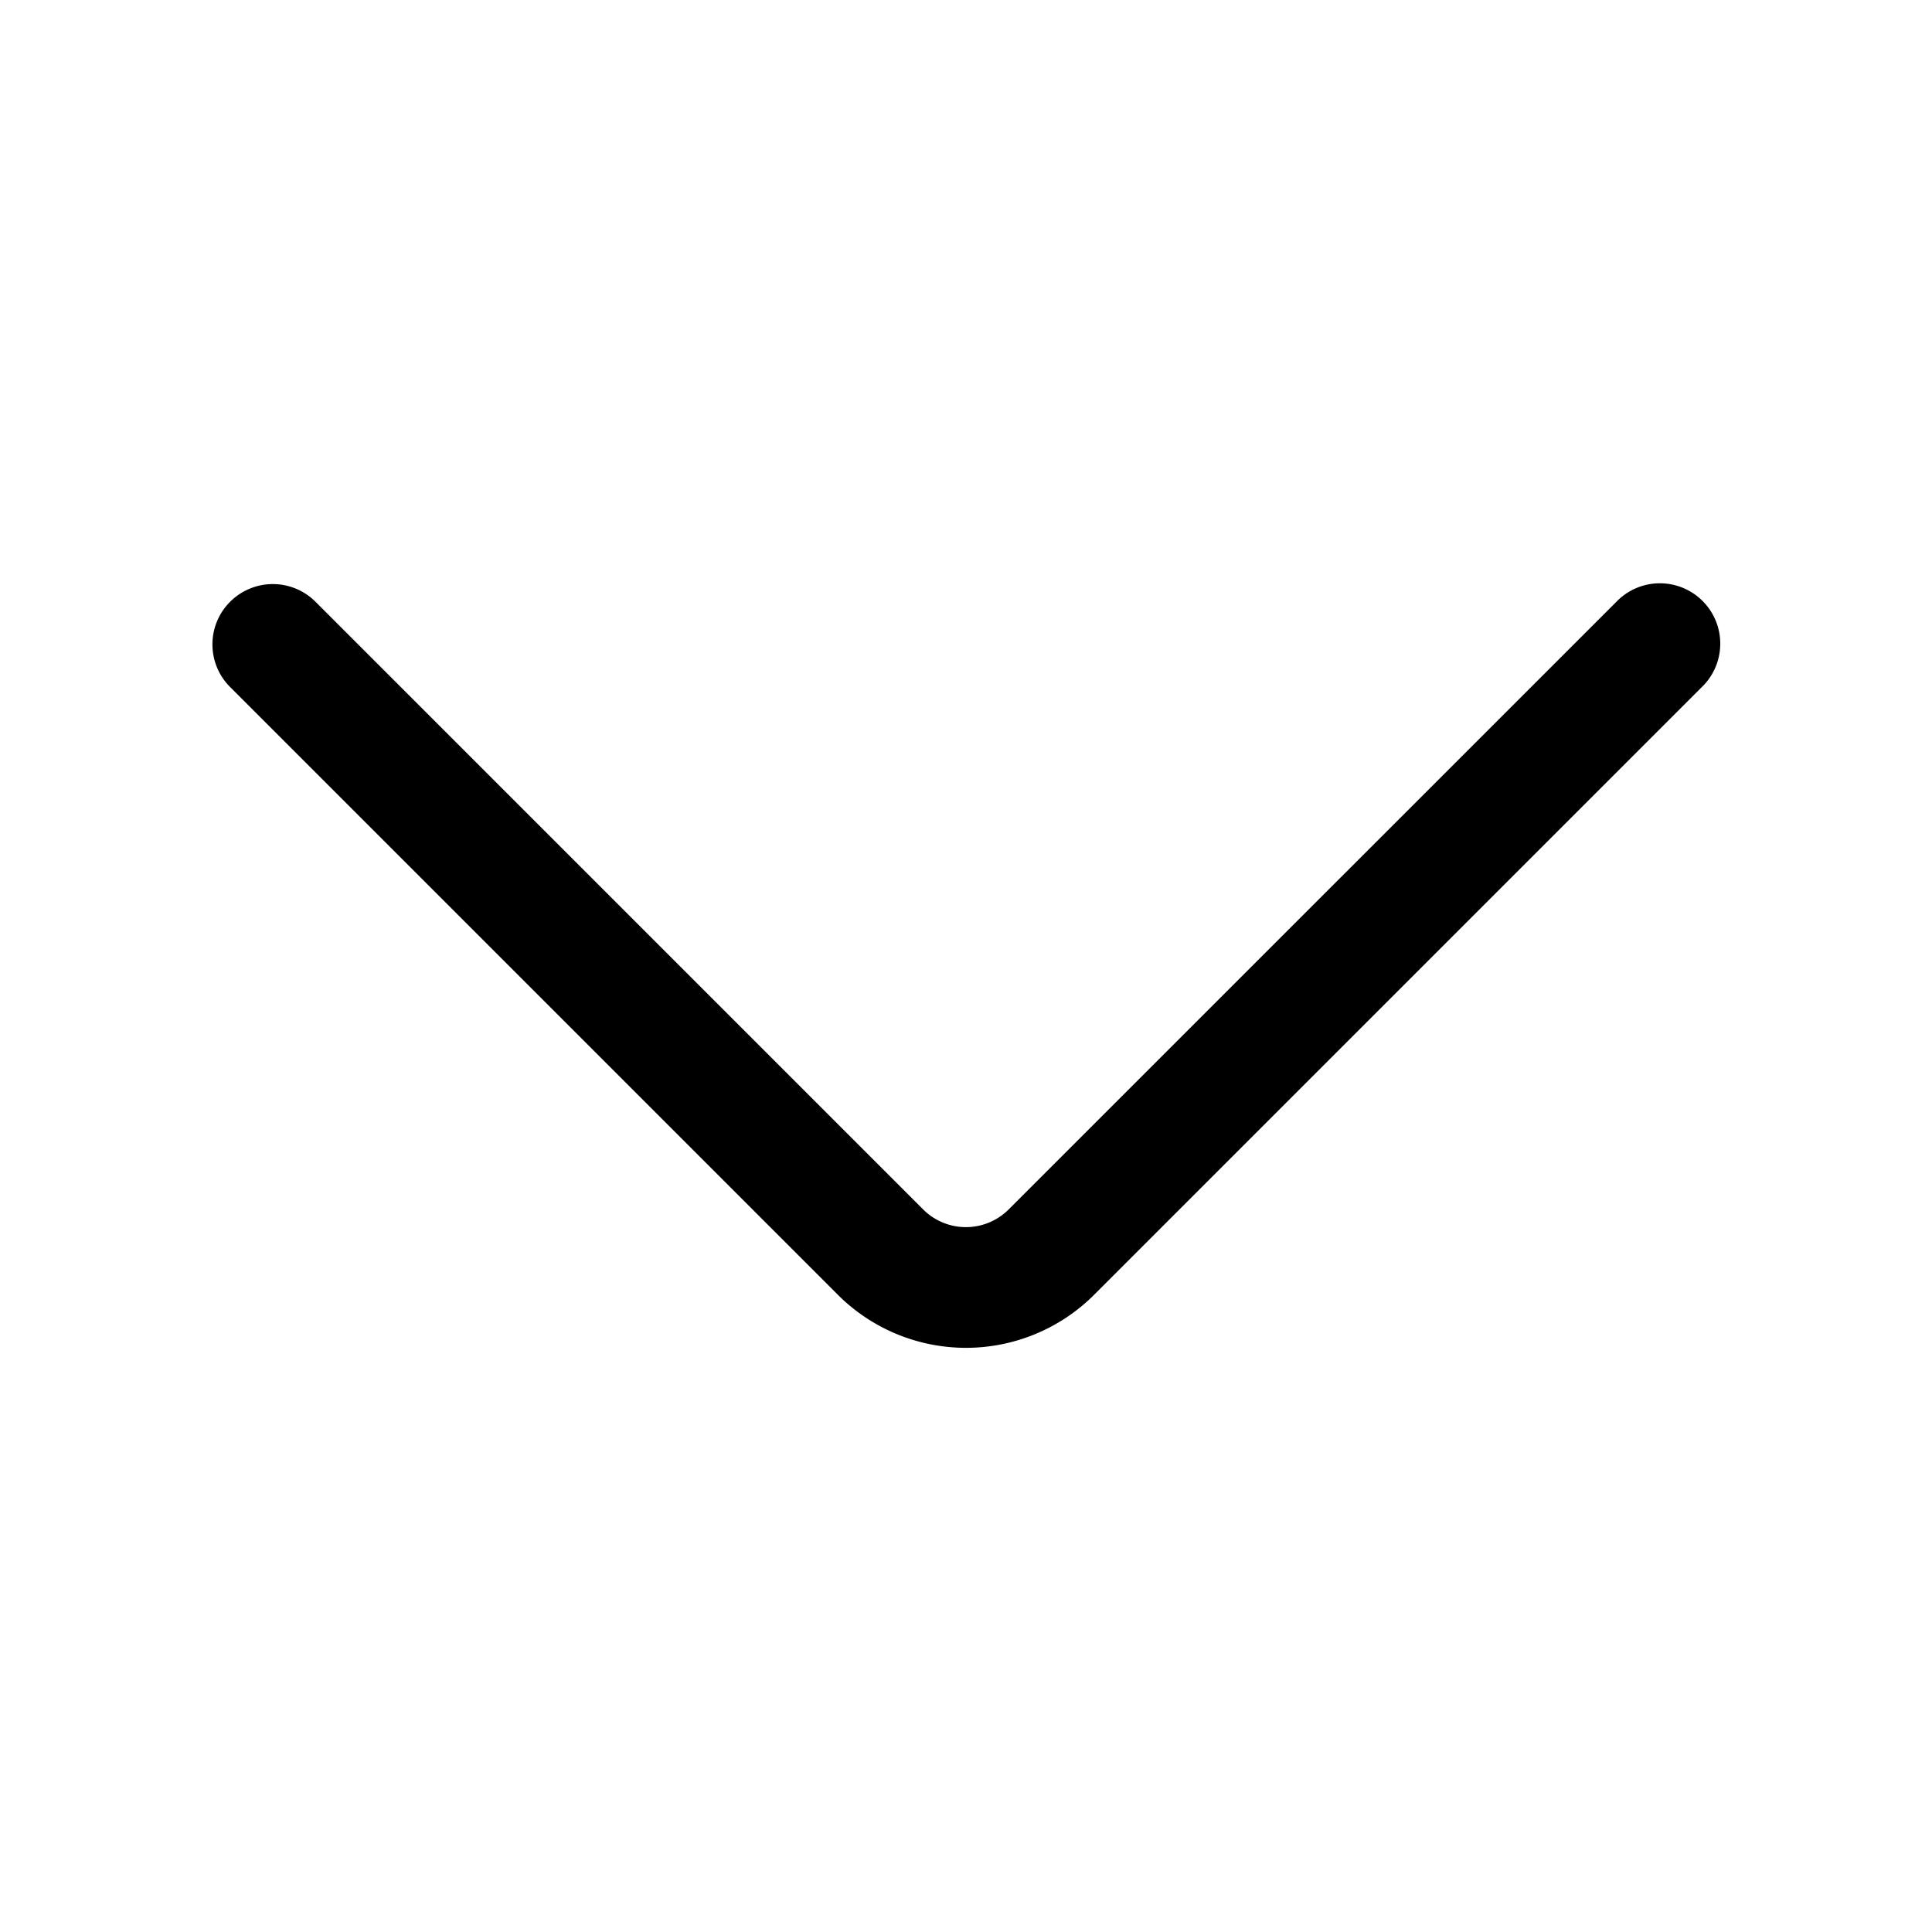 <svg xmlns="http://www.w3.org/2000/svg" viewBox="0 0 24 24" fill="#000" focusable="false" aria-hidden="true"><path d="M2.859 7.475a.75.75 0 0 1 1.06 0l7.55 7.55a.751.751 0 0 0 1.06 0l7.551-7.55a.75.75 0 1 1 1.061 1.06l-7.55 7.55a2.252 2.252 0 0 1-3.182 0l-7.55-7.55a.748.748 0 0 1 0-1.06z"/></svg>